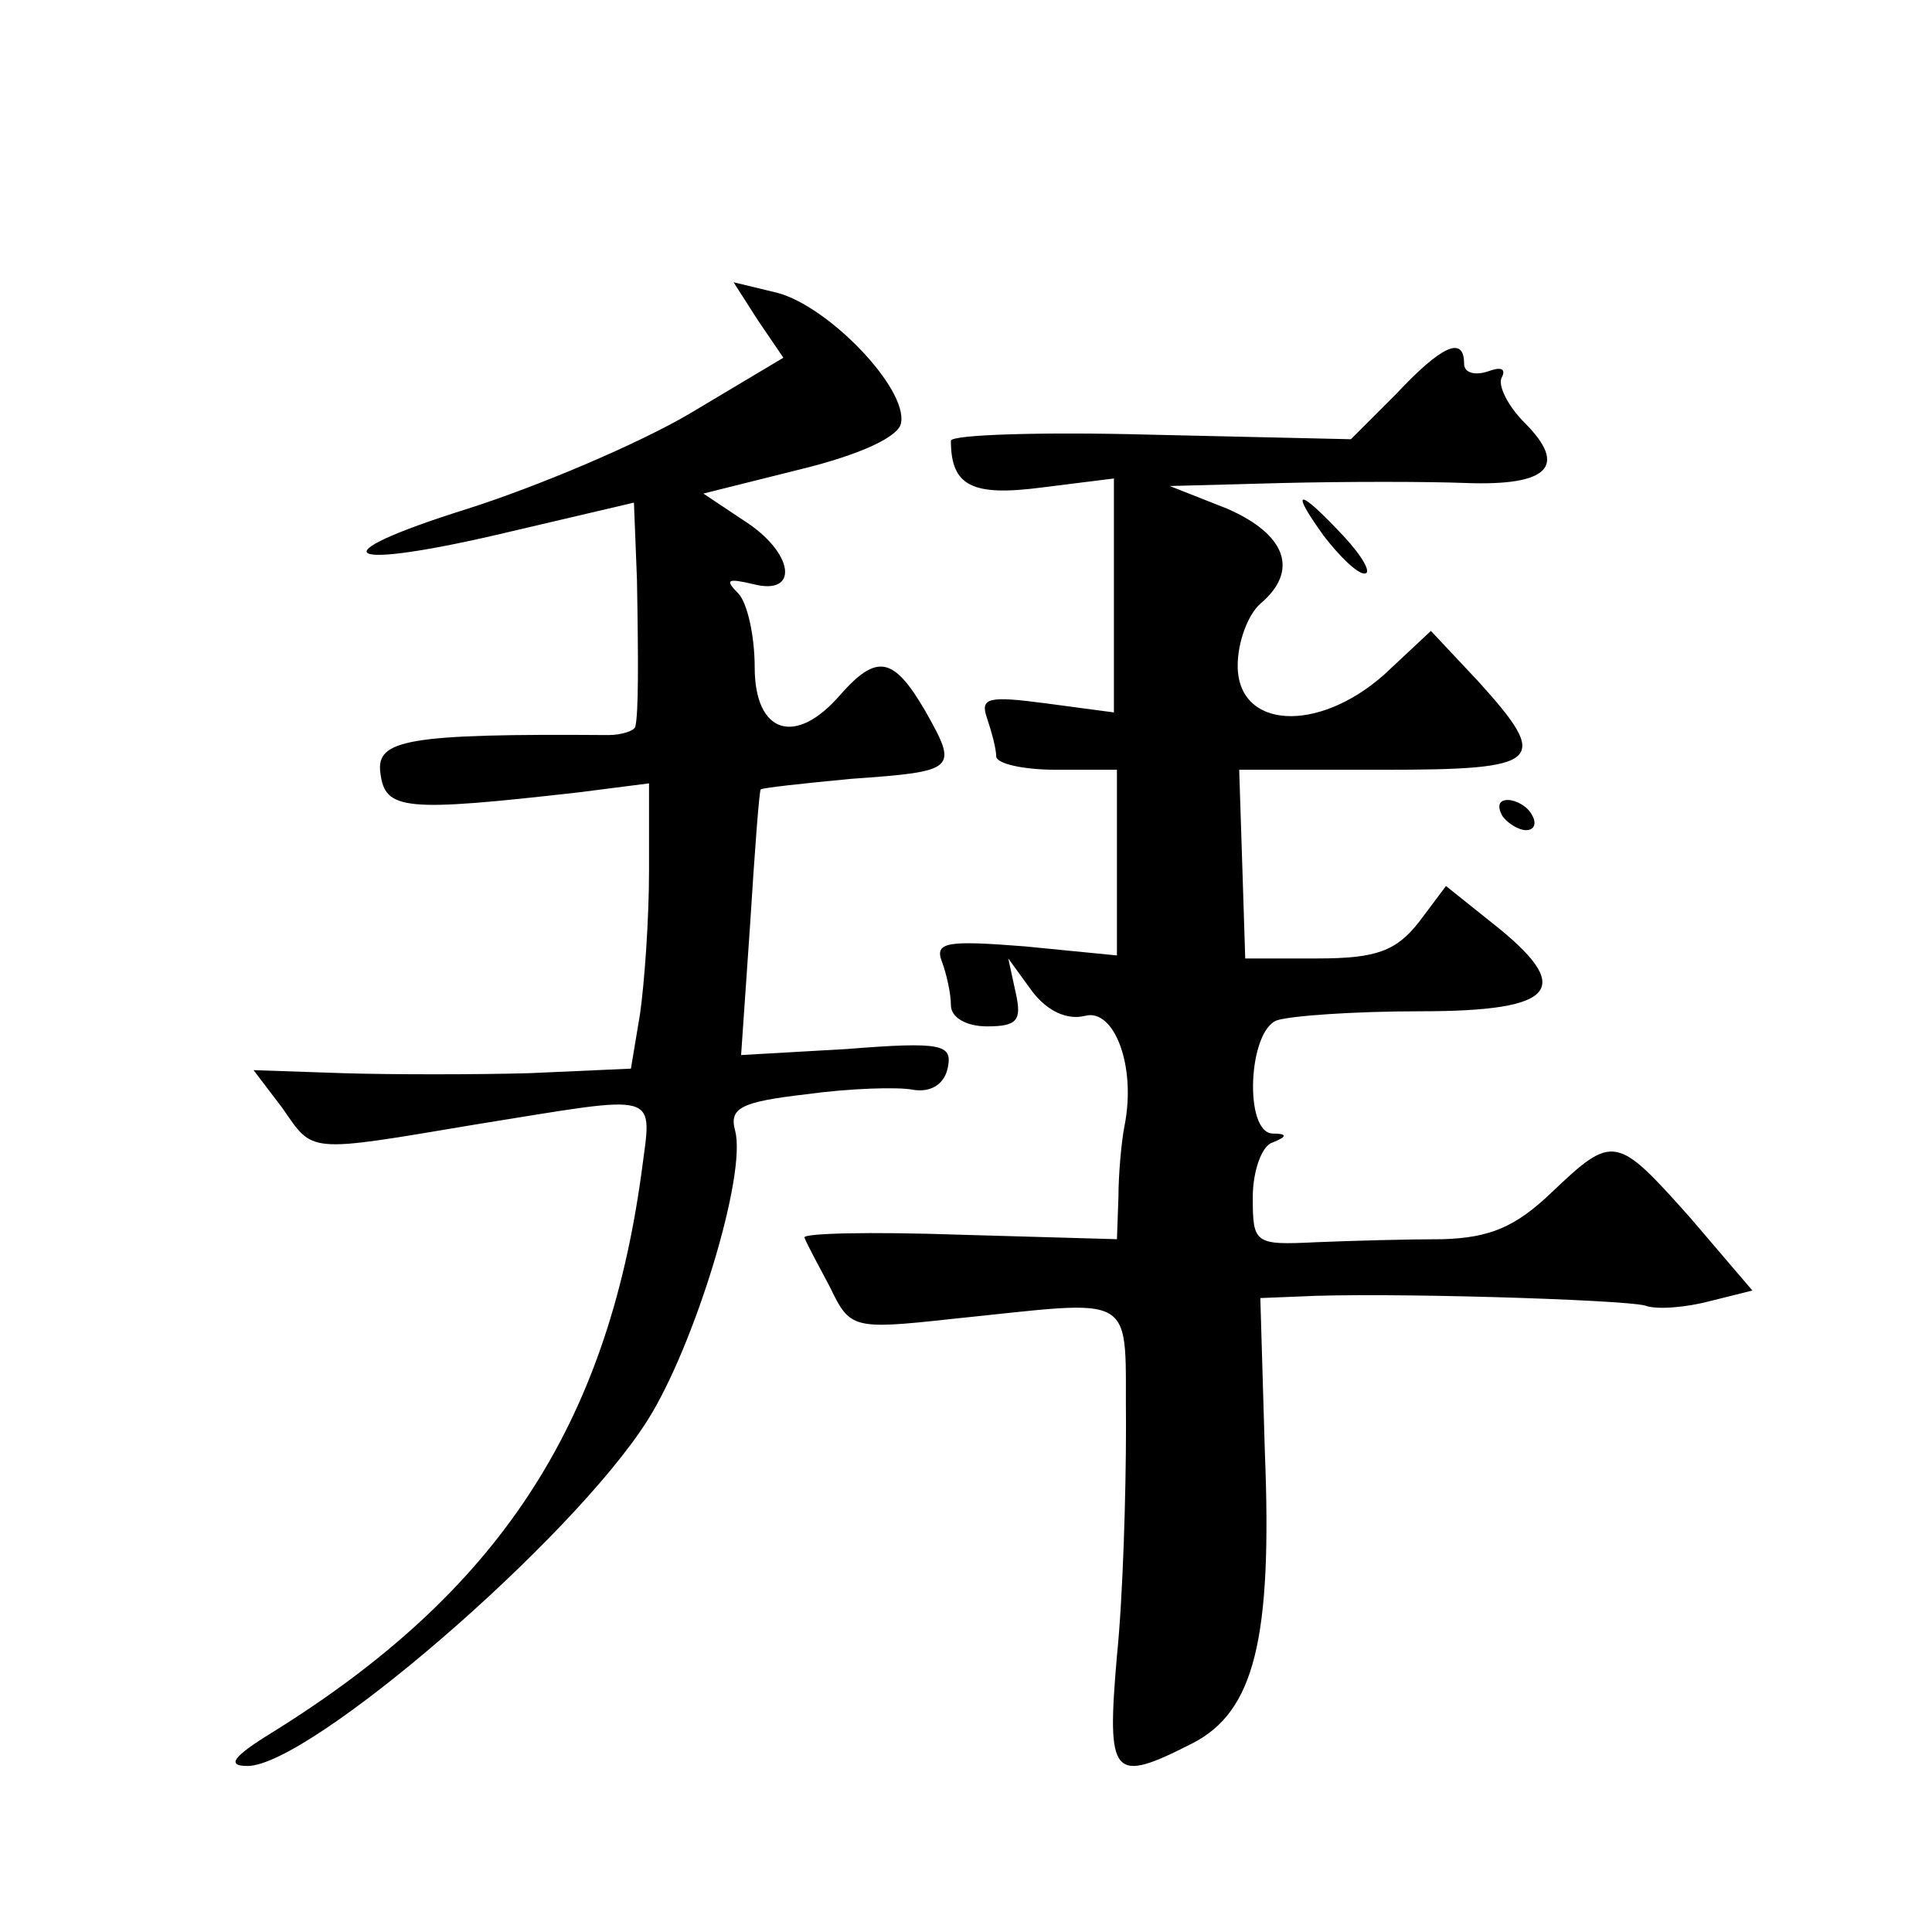 <?xml version="1.0" standalone="no"?>
<!DOCTYPE svg PUBLIC "-//W3C//DTD SVG 20010904//EN"
 "http://www.w3.org/TR/2001/REC-SVG-20010904/DTD/svg10.dtd">
<svg version="1.0" xmlns="http://www.w3.org/2000/svg"
 width="128pt" height="128pt" viewBox="0 0 128 128"
 preserveAspectRatio="xMidYMid meet">
<g transform="translate(0,128) scale(0.1,-0.1)"
fill="#0" stroke="none">
<path d="M502 1068 l17 -25 -62 -37 c-34 -20 -100 -48 -147 -63 -102 -32 -84 -42
29 -15 l81 19 2 -51 c1 -55 1 -88 -1 -97 0 -3 -9 -6 -18 -6 -133 1 -154 -3 -151
-25 3 -25 16 -26 131 -13 l47 6 0 -58 c0 -32 -3 -74 -6 -95 l-6 -36 -67 -3 c-36
-1 -92 -1 -124 0 l-59 2 19 -25 c21 -30 15 -30 128 -11 125 20 117 23 110 -32 -23
-168 -95 -278 -245 -371 -26 -16 -30 -22 -16 -22 41 0 215 150 265 229 31 49 66
163 58 192 -4 15 4 19 47 24 29 4 61 5 71 3 12 -2 21 4 23 15 3 15 -4 17 -67 12
l-70 -4 6 87 c3 48 6 88 7 89 1 1 28 4 60 7 70 5 71 6 49 45 -21 36 -32 38 -56
11 -30 -35 -57 -26 -57 18 0 21 -5 43 -11 49 -9 9 -7 10 10 6 31 -8 27 21 -6 42
l-27 18 64 16 c41 10 66 22 67 31 4 23 -48 77 -82 86 l-29 7 16 -25z M925 1019
l-30 -30 -132 3 c-73 2 -133 0 -133 -4 0 -30 14 -37 60 -31 l48 6 0 -78 0 -77 -45
6 c-38 5 -44 4 -39 -10 3 -9 6 -20 6 -25 0 -5 18 -9 40 -9 l40 0 0 -61 0 -62 -61
6 c-51 4 -60 3 -55 -10 3 -8 6 -21 6 -29 0 -8 10 -14 24 -14 20 0 23 4 19 22 l-5
23 16 -22 c10 -13 23 -19 35 -16 19 5 34 -33 26 -73 -2 -10 -4 -32 -4 -47 l-1 -28
-105 3 c-58 2 -104 1 -102 -2 1 -3 9 -18 17 -33 13 -27 15 -28 79 -21 128 13 116
20 117 -71 0 -44 -2 -113 -6 -152 -7 -81 -3 -85 50 -58 41 21 53 69 48 193 l-3
102 25 1 c54 3 216 -2 230 -6 8 -3 28 -1 43 3 l28 7 -41 48 c-49 55 -51 56 -92
17 -24 -23 -41 -30 -72 -31 -23 0 -60 -1 -84 -2 -41 -2 -42 -1 -42 30 0 17 6 34
13 36 10 4 10 6 0 6 -19 1 -16 68 3 75 9 3 51 6 95 6 91 0 103 15 47 59 l-30 24
-18 -24 c-15 -19 -28 -24 -67 -24 l-48 0 -2 63 -2 62 95 0 c106 0 112 5 63 59 l-31
33 -31 -29 c-44 -39 -97 -36 -97 6 0 16 7 34 15 41 26 22 17 46 -22 63 l-38 15
75 2 c41 1 96 1 121 0 55 -2 68 11 39 40 -11 11 -18 25 -15 30 3 6 -1 7 -9 4 -9
-3 -16 -1 -16 5 0 19 -15 12 -45 -20z M877 925 c10 -13 22 -25 27 -25 5 0 -1 11
-14 25 -30 32 -36 32 -13 0z M995 740 c3 -5 11 -10 16 -10 6 0 7 5 4 10 -3 6 -11
10 -16 10 -6 0 -7 -4 -4 -10z"/>
</g>
</svg>
